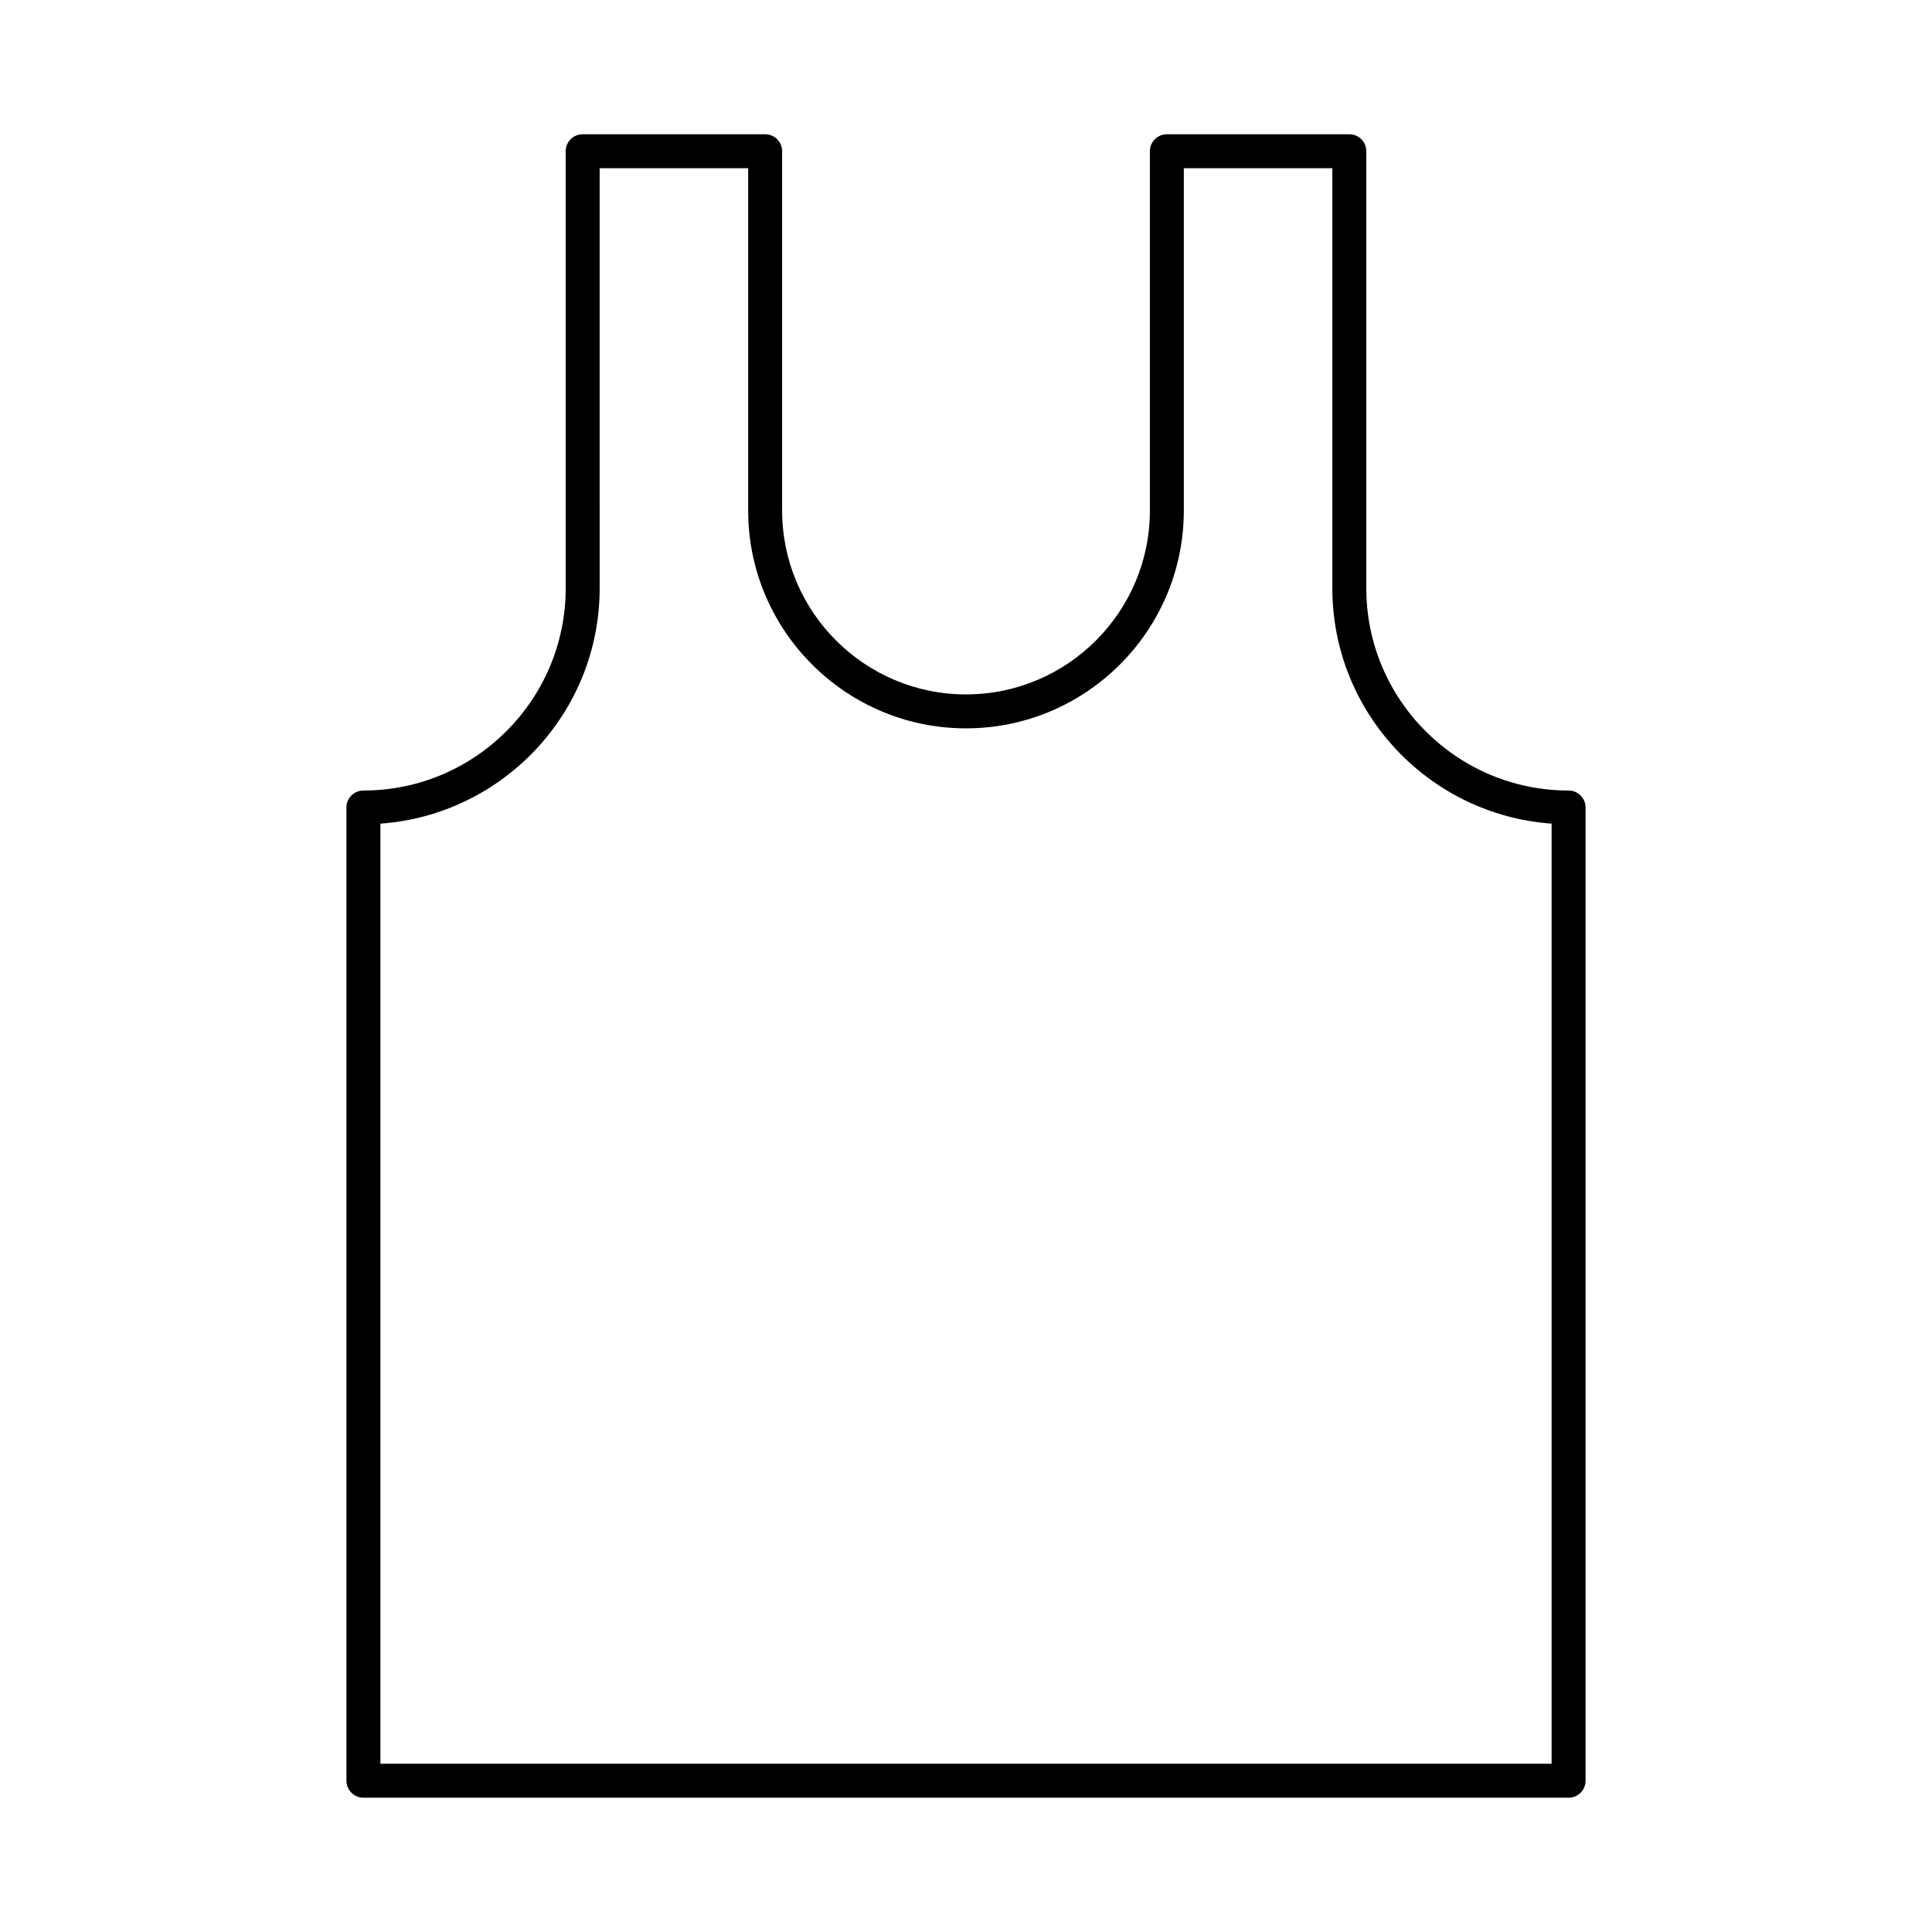 <?xml version="1.0" encoding="UTF-8"?>
<!-- Uploaded to: ICON Repo, www.iconrepo.com, Generator: ICON Repo Mixer Tools -->
<svg fill="#000000" width="800px" height="800px" version="1.1" viewBox="144 144 512 512" xmlns="http://www.w3.org/2000/svg">
 <path d="m346.77 179.58h-48.355c-2.488 0-4.5 2.012-4.5 4.5v115.81c0 29.562-24.047 53.609-53.605 53.609-2.488 0-4.5 2.012-4.5 4.5l0.004 257.91c0 2.488 2.012 4.5 4.5 4.5h319.38c2.488 0 4.5-2.012 4.5-4.5l-0.004-257.91c0-2.488-2.012-4.5-4.5-4.5-29.559 0-53.605-24.047-53.605-53.609v-115.81c0-2.488-2.012-4.5-4.5-4.5h-48.355c-2.488 0-4.5 2.012-4.5 4.5v95.211c0.004 26.875-21.855 48.734-48.727 48.734s-48.73-21.859-48.73-48.734v-95.211c0-2.488-2.012-4.5-4.5-4.5zm53.23 157.44c31.832 0 57.727-25.898 57.727-57.73v-90.715h39.359v111.32c0 33 25.684 60.059 58.105 62.379v249.14h-310.38v-249.14c32.422-2.32 58.105-29.379 58.105-62.379l-0.004-111.32h39.359v90.711c0.004 31.832 25.898 57.734 57.73 57.734z"/>
</svg>